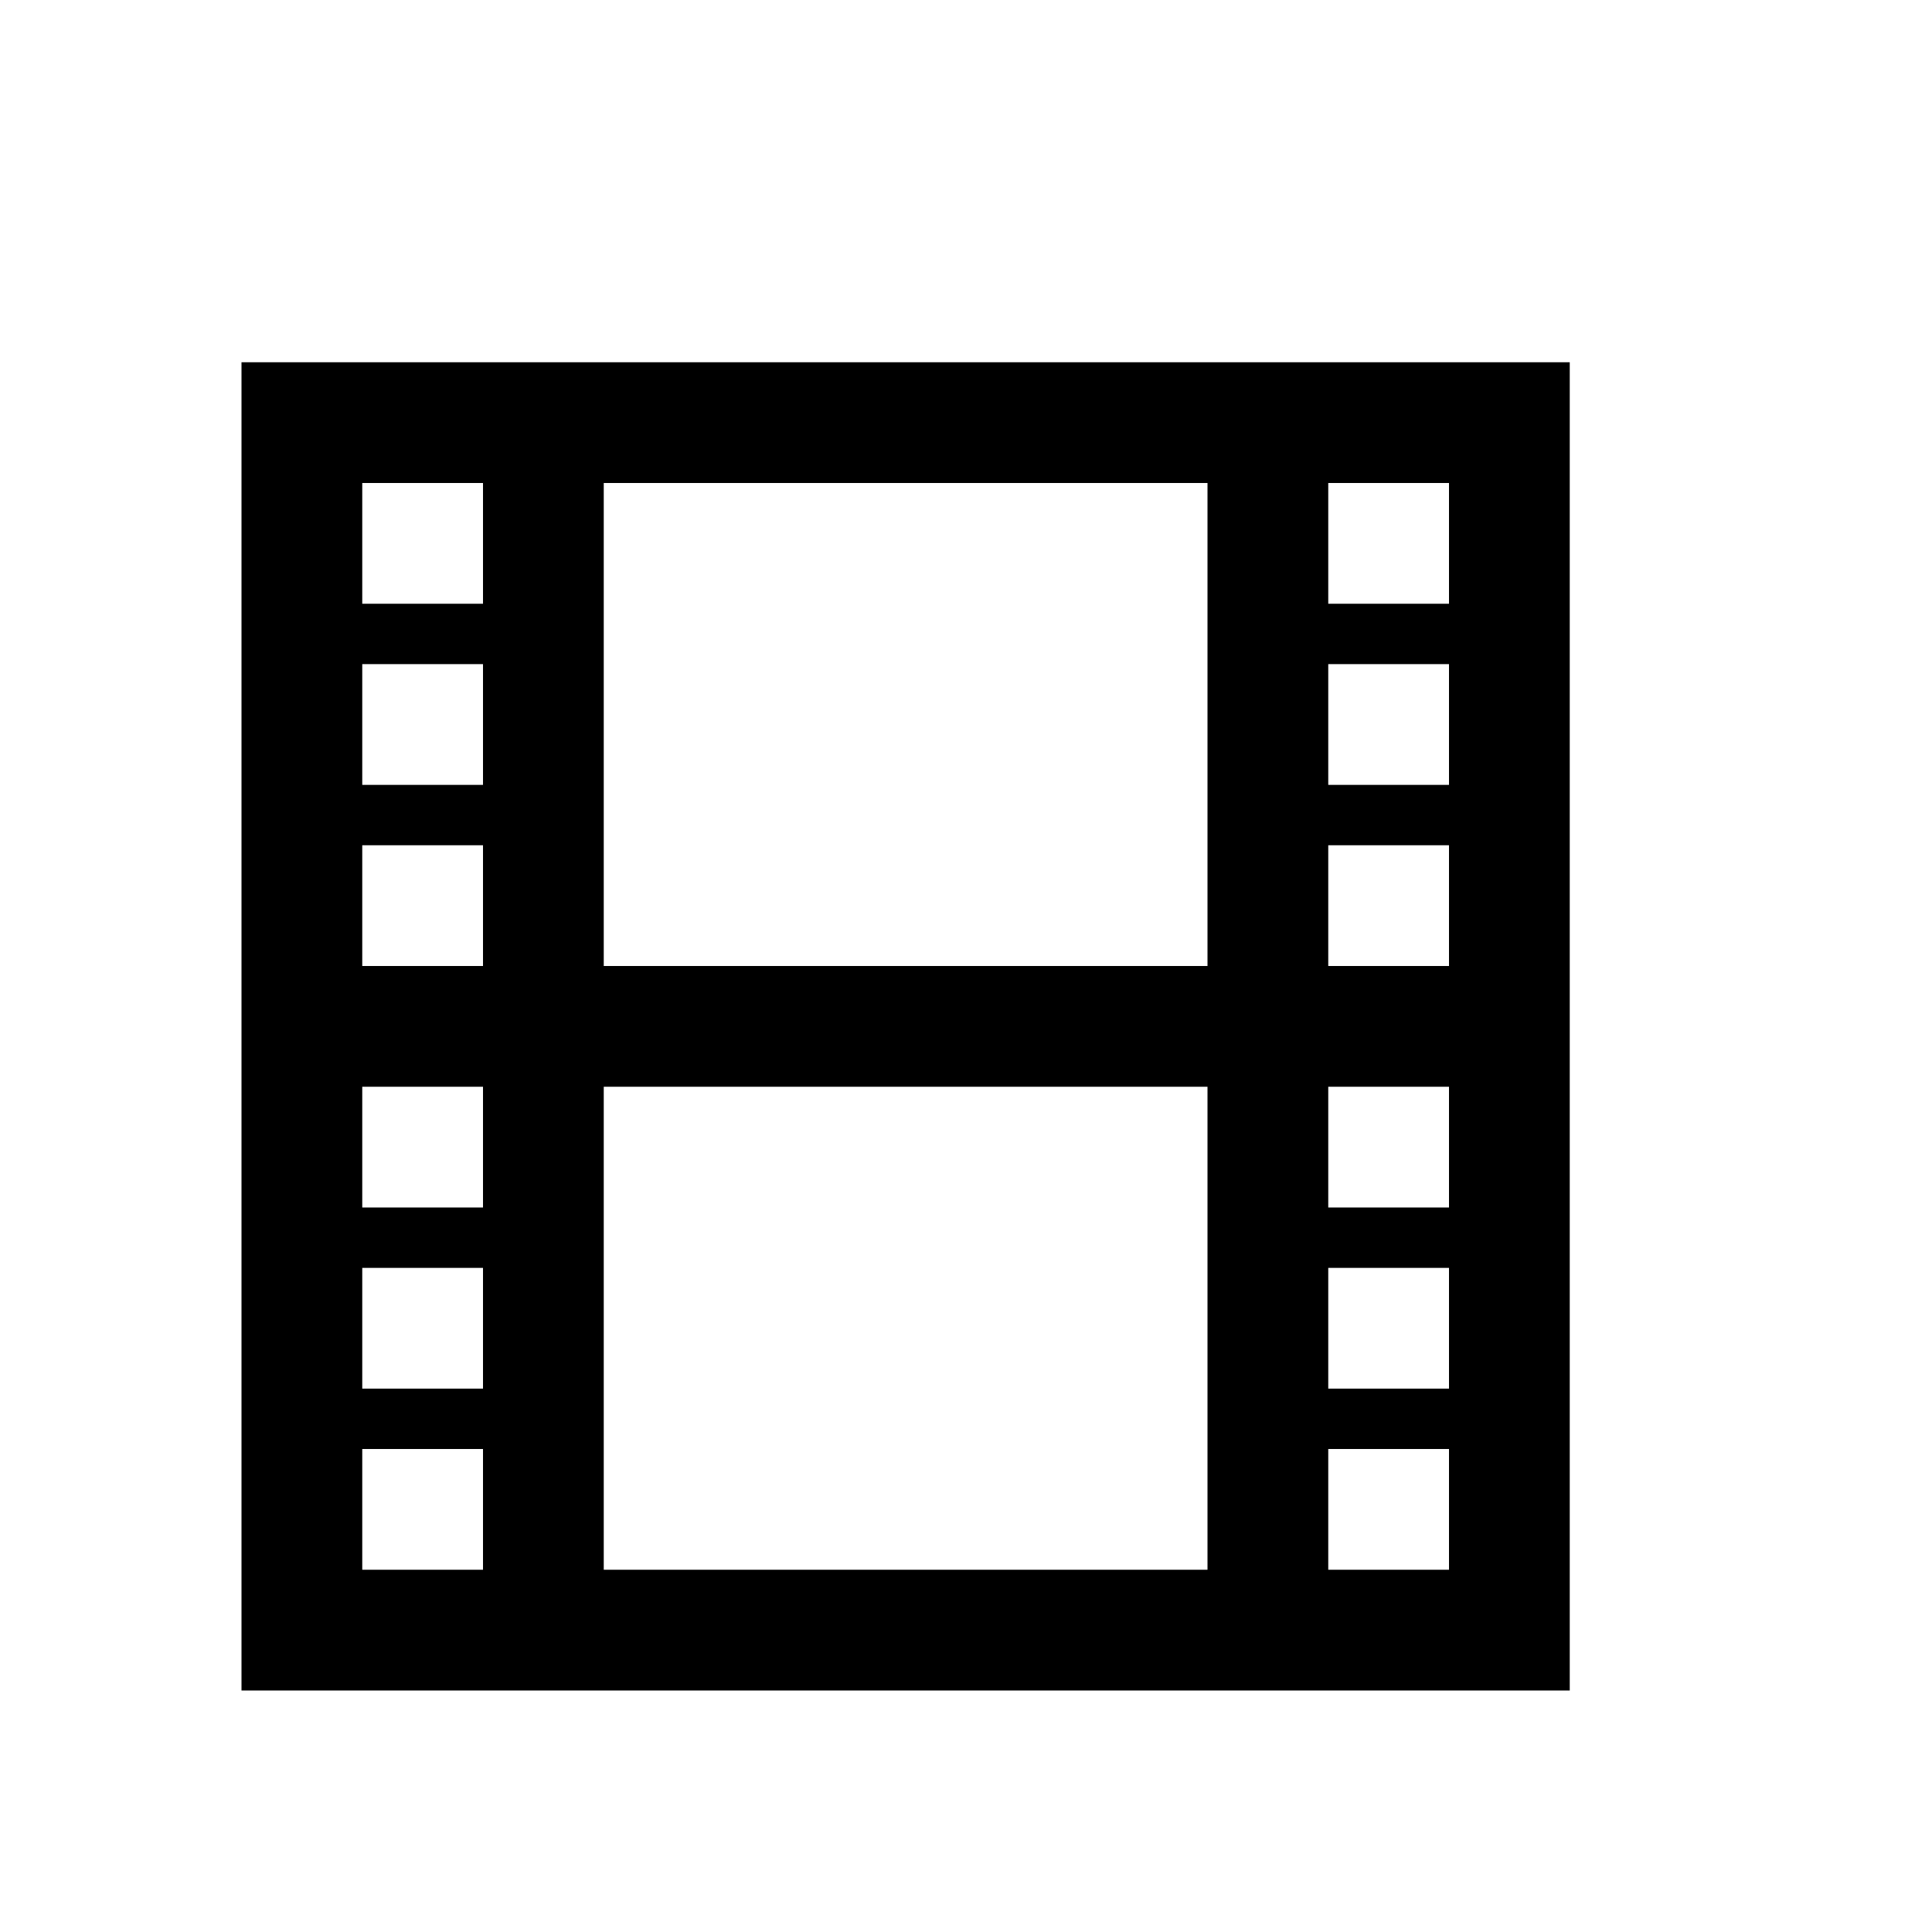 <?xml version="1.0" encoding="utf-8"?>
<!-- Скачано с сайта svg4.ru / Downloaded from svg4.ru -->
<svg fill="#000000" width="800px" height="800px" viewBox="0 0 32 32" version="1.1" xmlns="http://www.w3.org/2000/svg">
<title>film1</title>
<path d="M4 6v22h22v-22h-22zM8 26h-2v-2h2v2zM8 23h-2v-2h2v2zM8 20h-2v-2h2v2zM8 16h-2v-2h2v2zM8 13h-2v-2h2v2zM8 10h-2v-2h2v2zM20 26h-10v-8h10v8zM20 16h-10v-8h10v8zM24 26h-2v-2h2v2zM24 23h-2v-2h2v2zM24 20h-2v-2h2v2zM24 16h-2v-2h2v2zM24 13h-2v-2h2v2zM24 10h-2v-2h2v2z"></path>
</svg>